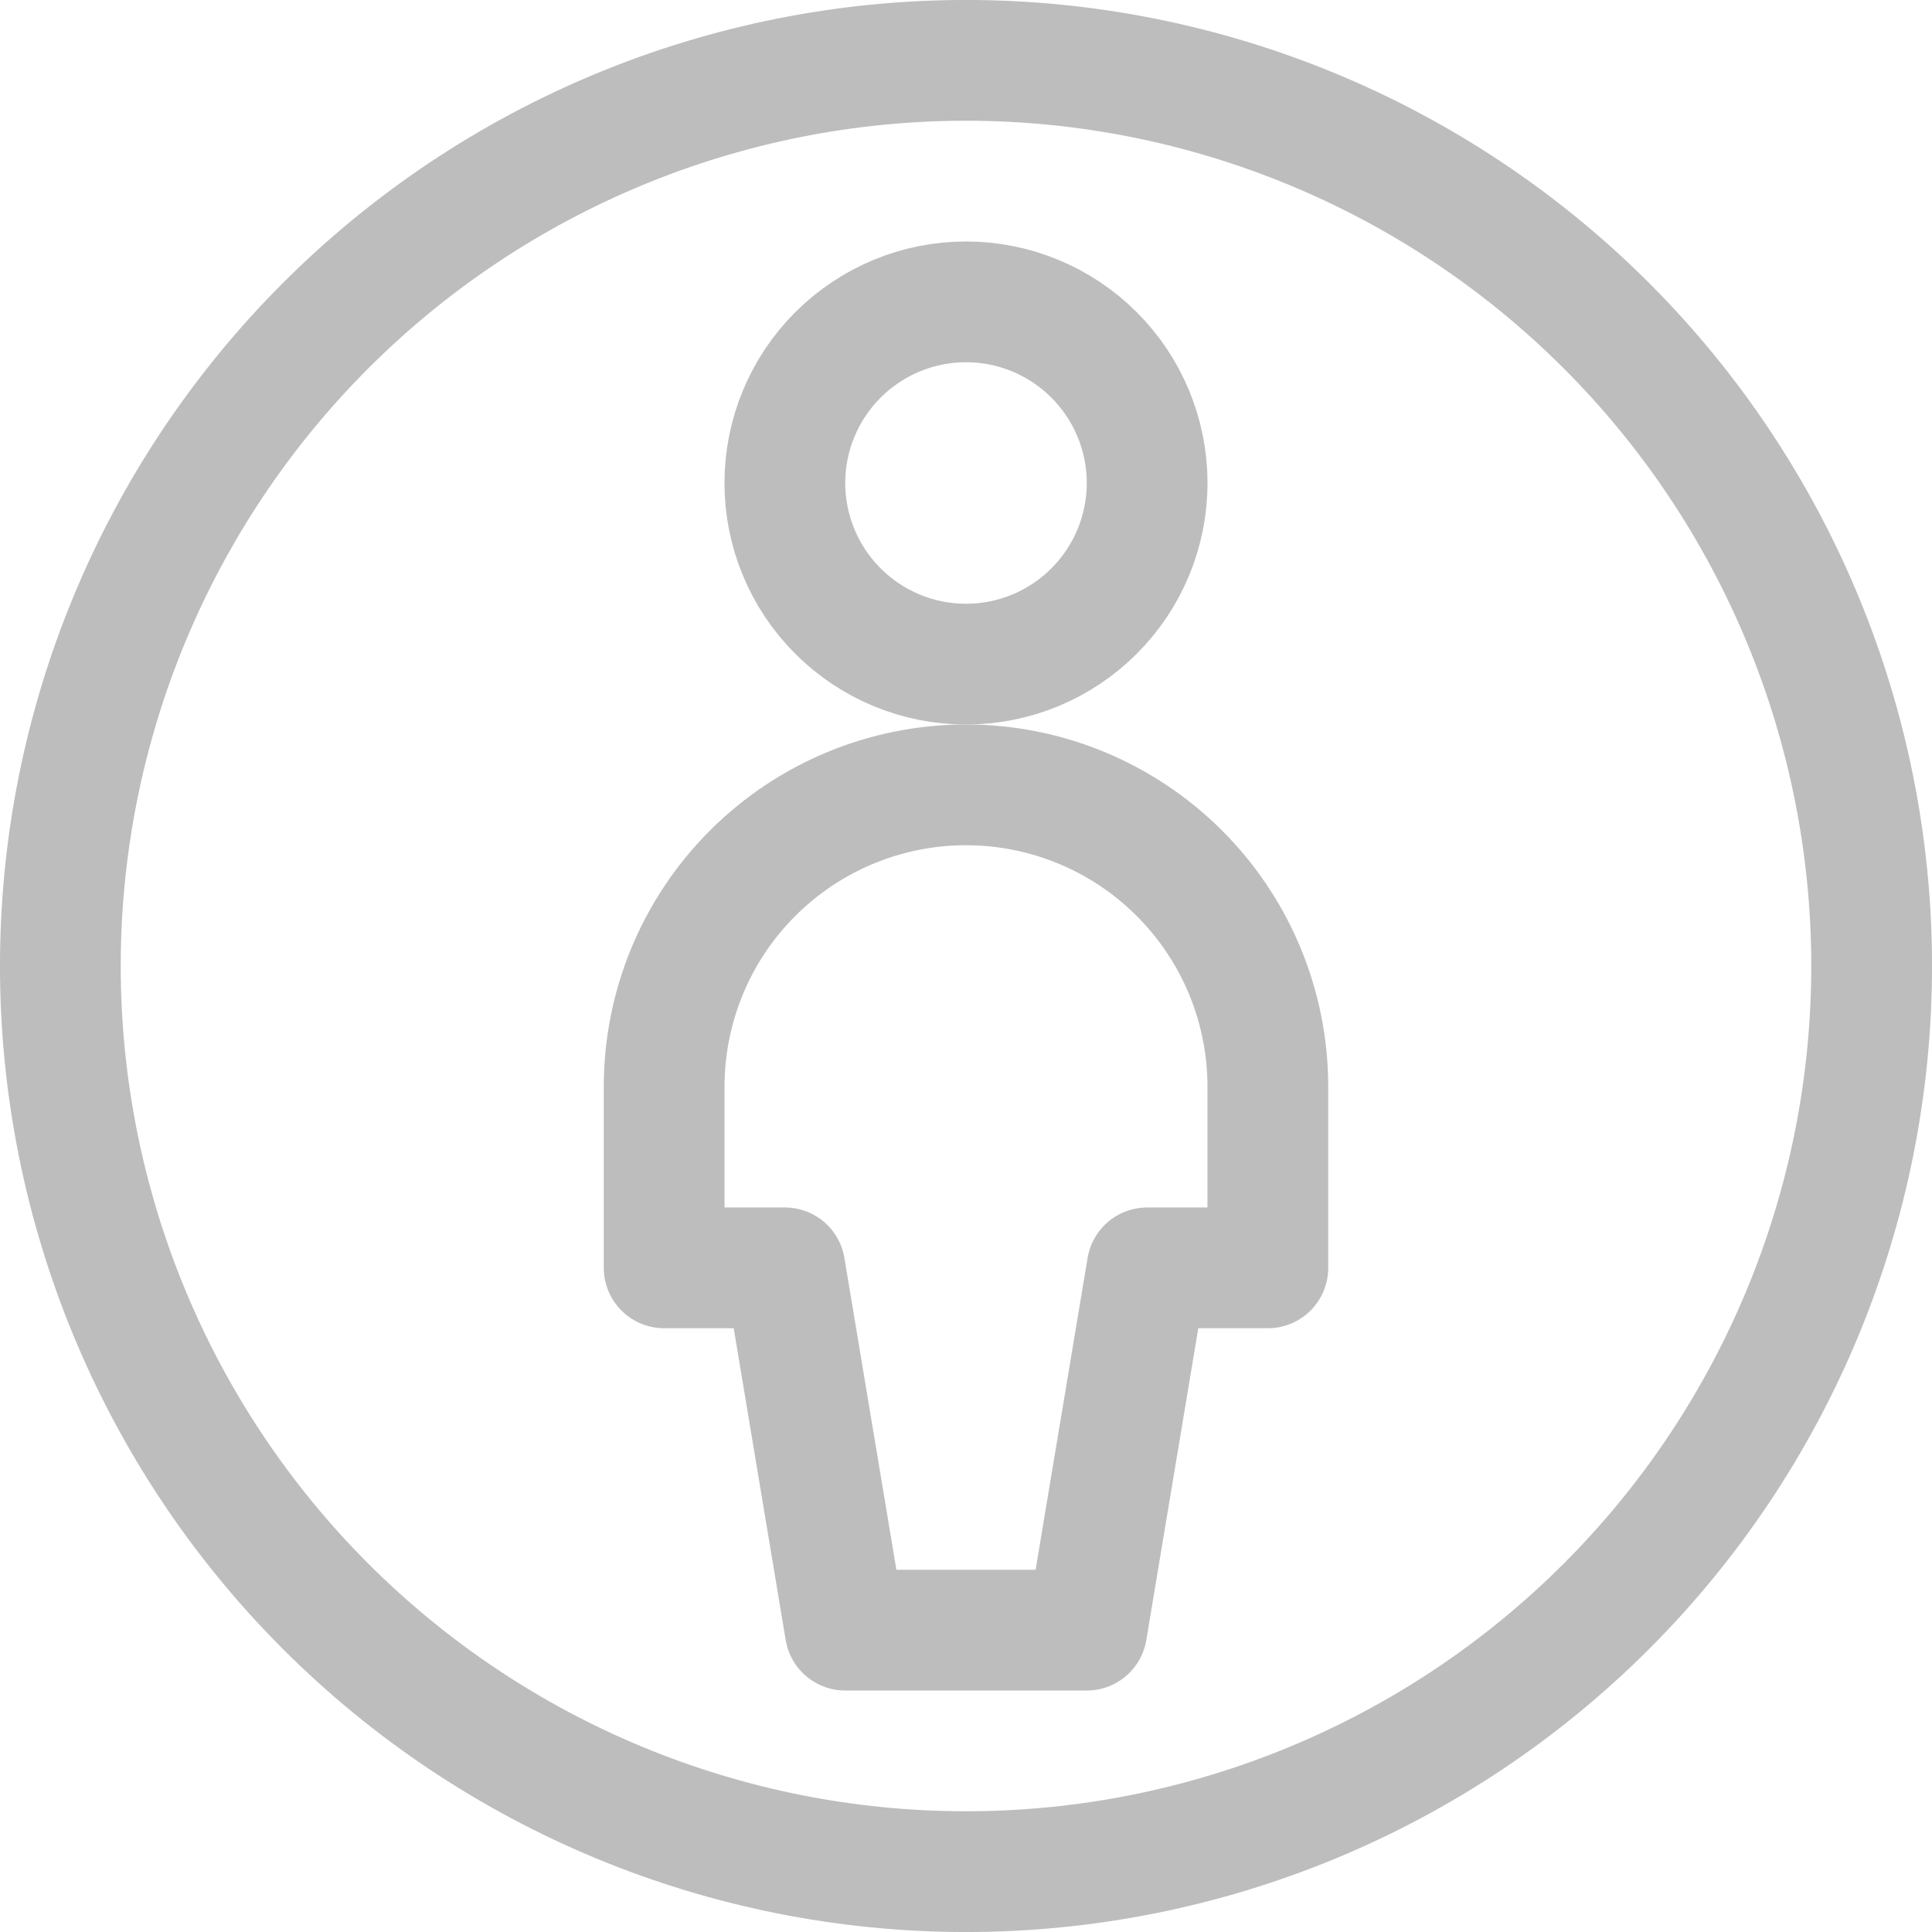 <svg width="42" height="42" viewBox="0 0 42 42" fill="none" xmlns="http://www.w3.org/2000/svg">
<g clip-path="url(#clip0_6555_6326)">
<path d="M1.312 21C1.312 26.221 3.387 31.229 7.079 34.921C10.771 38.613 15.779 40.688 21 40.688C26.221 40.688 31.229 38.613 34.921 34.921C38.613 31.229 40.688 26.221 40.688 21C40.688 15.779 38.613 10.771 34.921 7.079C31.229 3.387 26.221 1.312 21 1.312C15.779 1.312 10.771 3.387 7.079 7.079C3.387 10.771 1.312 15.779 1.312 21V21Z" stroke="#BDBDBD" stroke-width="2.625" stroke-linecap="round" stroke-linejoin="round"/>
<path d="M17.062 10.5C17.062 11.544 17.477 12.546 18.216 13.284C18.954 14.023 19.956 14.438 21 14.438C22.044 14.438 23.046 14.023 23.784 13.284C24.523 12.546 24.938 11.544 24.938 10.5C24.938 9.456 24.523 8.454 23.784 7.716C23.046 6.977 22.044 6.562 21 6.562C19.956 6.562 18.954 6.977 18.216 7.716C17.477 8.454 17.062 9.456 17.062 10.5Z" stroke="#BDBDBD" stroke-width="2.625" stroke-linecap="round" stroke-linejoin="round"/>
<path d="M23.625 35.438L24.938 27.562H27.562V23.625C27.562 21.884 26.871 20.215 25.64 18.985C24.41 17.754 22.741 17.062 21 17.062C19.259 17.062 17.59 17.754 16.36 18.985C15.129 20.215 14.438 21.884 14.438 23.625V27.562H17.062L18.375 35.438H23.625Z" stroke="#BDBDBD" stroke-width="2.625" stroke-linecap="round" stroke-linejoin="round"/>
</g>
<defs>
<clipPath id="clip0_6555_6326">
<rect width="42" height="42" fill="white"/>
</clipPath>
</defs>
</svg>
